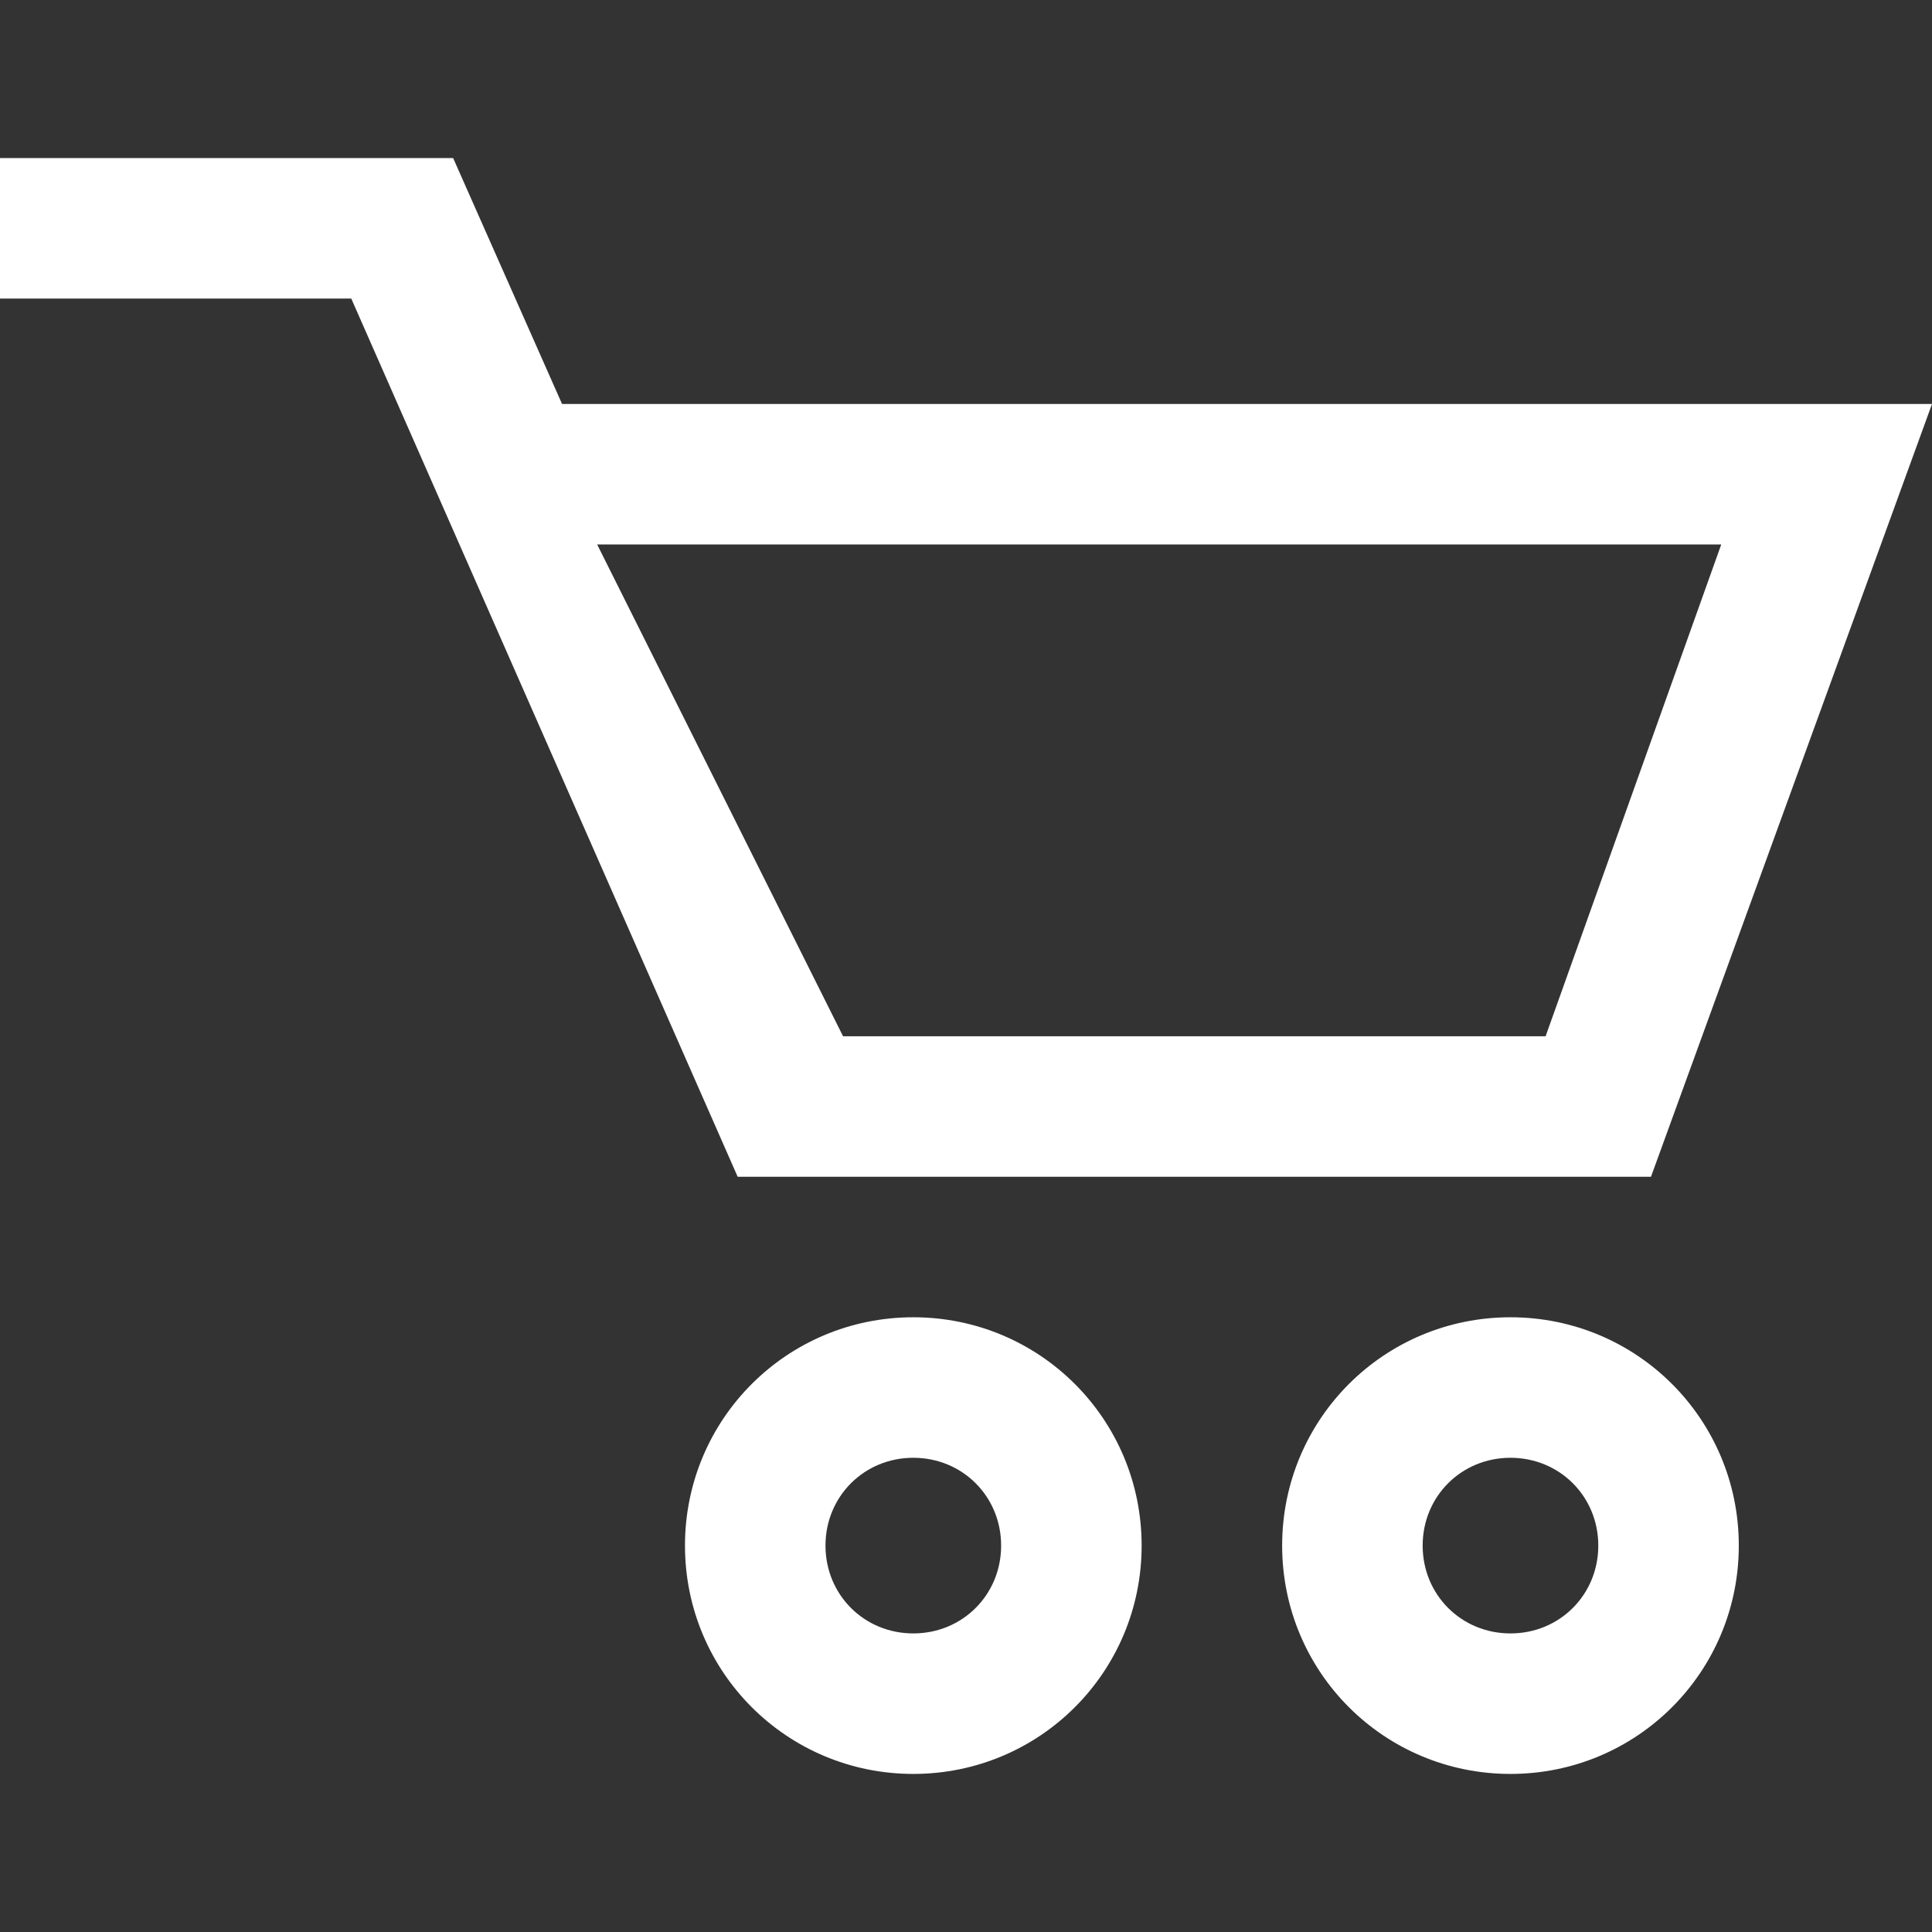 <?xml version="1.0" encoding="utf-8"?>
<!-- Generator: Adobe Illustrator 24.0.0, SVG Export Plug-In . SVG Version: 6.00 Build 0)  -->
<svg version="1.1" id="Capa_1" xmlns="http://www.w3.org/2000/svg" xmlns:xlink="http://www.w3.org/1999/xlink" x="0px" y="0px"
	 viewBox="0 0 55 55" style="enable-background:new 0 0 55 55;" xml:space="preserve">
<rect x="0" y="0" width="55" height="55" fill="#333333" stroke="none"/>
<style type="text/css">
	.st0{fill:#FFFFFF;}
</style>
<g id="cart_1_">
	<g>
		<path class="st0" d="M47,33.5l8-22H16l-3.1-7H0v4h10l11,25H47z M49,15.5l-5,14H24l-7-14C17,15.5,49,15.5,49,15.5z M26,37.5
			c-3.6,0-6.5,2.9-6.5,6.5s2.9,6.5,6.5,6.5s6.5-2.9,6.5-6.5C32.5,40.4,29.6,37.5,26,37.5z M26,46.5c-1.4,0-2.5-1.1-2.5-2.5
			s1.1-2.5,2.5-2.5c1.4,0,2.5,1.1,2.5,2.5S27.4,46.5,26,46.5z M43,37.5c-3.6,0-6.5,2.9-6.5,6.5s2.9,6.5,6.5,6.5s6.5-2.9,6.5-6.5
			C49.5,40.4,46.6,37.5,43,37.5z M43,46.5c-1.4,0-2.5-1.1-2.5-2.5s1.1-2.5,2.5-2.5s2.5,1.1,2.5,2.5S44.4,46.5,43,46.5z"/>
	</g>
</g>
</svg>
